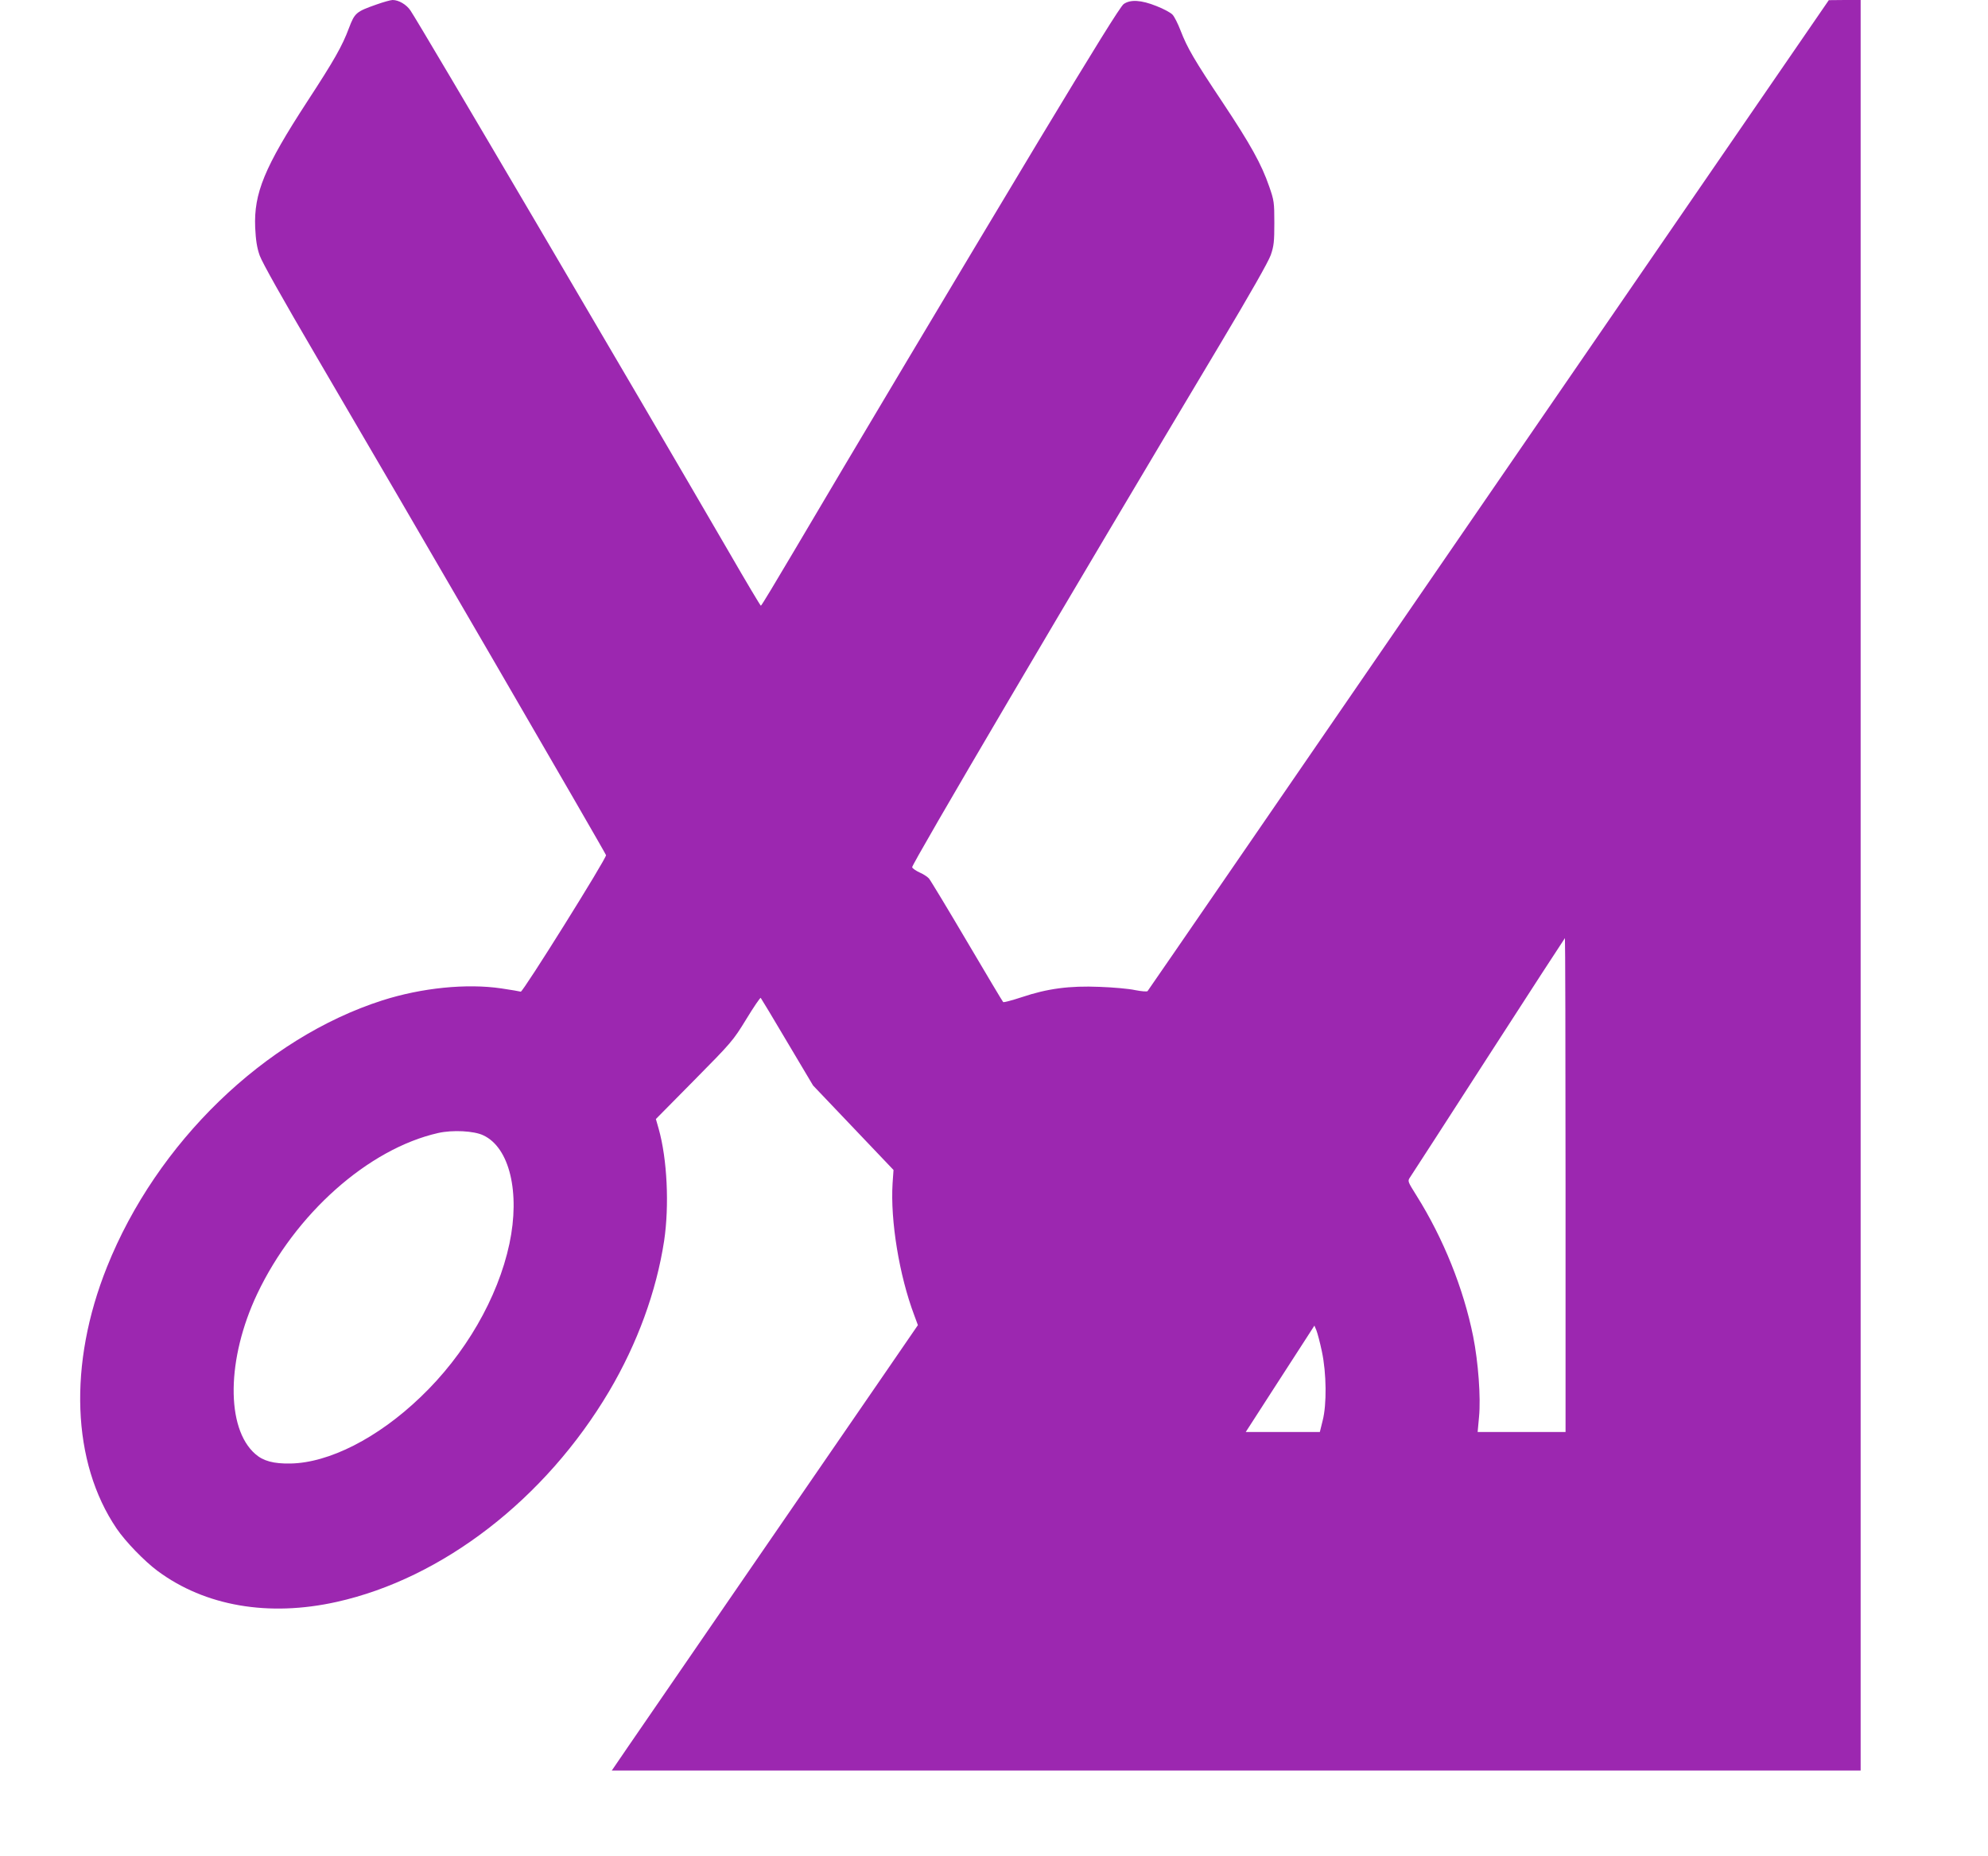 <?xml version="1.0" standalone="no"?>
<!DOCTYPE svg PUBLIC "-//W3C//DTD SVG 20010904//EN"
 "http://www.w3.org/TR/2001/REC-SVG-20010904/DTD/svg10.dtd">
<svg version="1.0" xmlns="http://www.w3.org/2000/svg"
 width="1280pt" height="1195pt" viewBox="0 0 1280 1195"
 preserveAspectRatio="xMidYMid meet">
<g transform="translate(0,1195) scale(0.1,-0.1)"
fill="#9c27b0" stroke="none">
<path d="M2424 11921 c-131 -46 -140 -54 -177 -151 -43 -116 -96 -209 -269
-474 -276 -424 -344 -590 -335 -811 4 -81 11 -129 29 -180 16 -45 147 -278
365 -650 576 -982 1858 -3190 1865 -3211 5 -18 -536 -884 -549 -879 -7 2 -63
12 -125 21 -224 33 -512 4 -766 -77 -758 -243 -1453 -916 -1773 -1716 -251
-626 -227 -1259 62 -1685 57 -84 179 -210 264 -273 305 -226 714 -297 1153
-199 683 152 1344 664 1754 1356 182 308 304 643 354 968 34 228 20 527 -35
722 l-18 63 247 250 c240 243 250 254 335 393 48 79 90 140 93 137 3 -3 80
-131 171 -285 l166 -279 259 -272 259 -272 -6 -86 c-15 -240 43 -593 139 -848
l24 -65 -217 -316 c-265 -384 -1512 -2199 -1653 -2404 l-101 -148 4021 0 4020
0 0 5700 0 5700 -102 0 -103 -1 -2190 -3186 c-1204 -1752 -2192 -3190 -2196
-3194 -3 -5 -39 -2 -80 6 -40 9 -144 18 -229 21 -194 8 -336 -11 -500 -66 -63
-21 -118 -35 -121 -32 -4 4 -109 180 -234 392 -125 212 -235 394 -244 404 -9
10 -35 28 -59 38 -24 11 -46 26 -49 34 -6 15 1005 1733 1985 3372 190 318 309
527 324 570 20 58 23 86 23 207 0 132 -2 145 -33 234 -50 145 -121 272 -299
540 -184 276 -228 351 -272 465 -17 44 -40 90 -52 102 -12 13 -59 38 -103 55
-100 40 -168 43 -211 13 -21 -15 -192 -291 -547 -880 -528 -879 -1213 -2027
-1578 -2646 -113 -191 -207 -348 -211 -348 -3 0 -95 154 -204 343 -617 1062
-1993 3403 -2052 3489 -26 39 -76 68 -115 68 -12 0 -59 -13 -104 -29z m7656
-7601 l0 -1590 -283 0 -283 0 9 98 c12 124 -5 353 -38 518 -62 308 -192 631
-364 905 -58 93 -59 94 -42 119 10 14 237 366 506 783 268 416 490 757 491
757 2 0 4 -715 4 -1590z m-6968 320 c169 -79 238 -368 168 -698 -74 -348 -285
-714 -573 -988 -274 -263 -589 -423 -837 -427 -108 -2 -175 16 -226 61 -191
166 -185 615 12 1031 244 515 715 934 1165 1036 93 21 231 14 291 -15z m5399
-1391 c30 -140 32 -343 5 -446 l-18 -73 -239 0 -238 0 176 273 c96 149 196
304 221 342 l45 70 13 -31 c7 -18 23 -78 35 -135z"/>
</g>
</svg>

